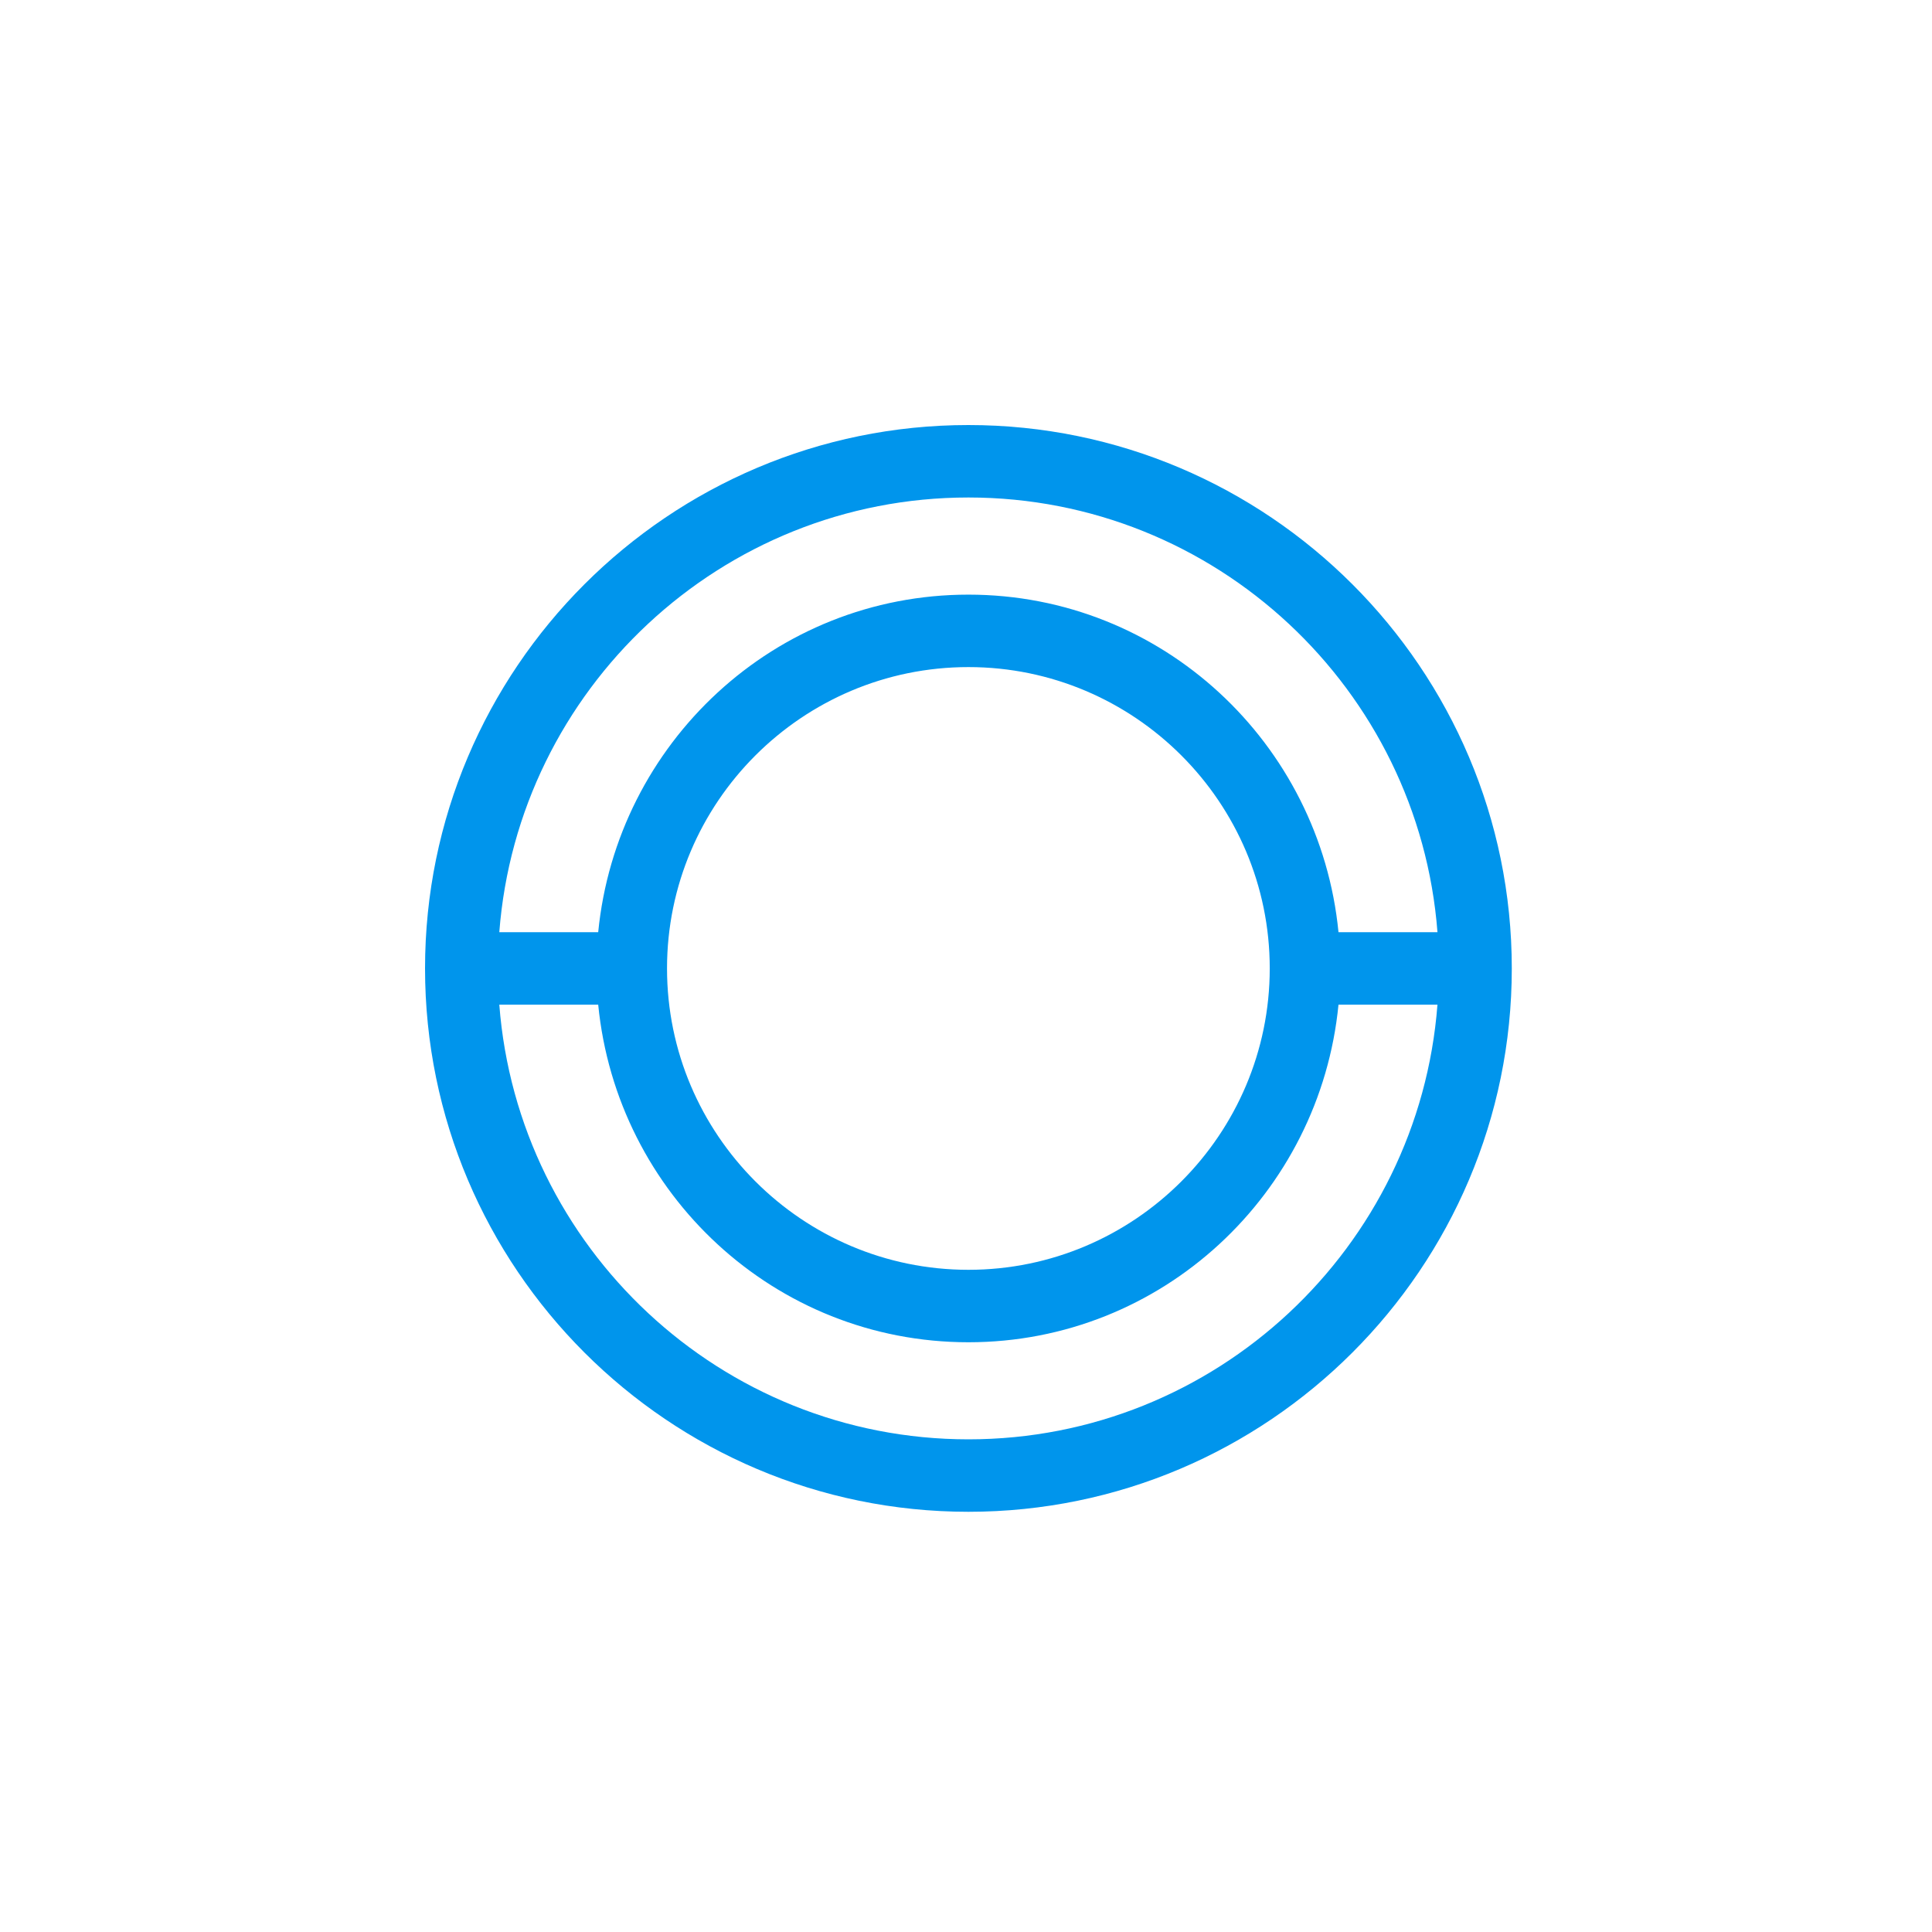 <?xml version="1.0" encoding="UTF-8"?>
<svg width="1200pt" height="1200pt" version="1.1" viewBox="0 0 1200 1200" xmlns="http://www.w3.org/2000/svg">
 <path d="m788.66 601.5c0 103.18-83.973 187.2-187.16 187.2-103.23 0-187.2-84.016-187.2-187.2s83.969-187.16 187.2-187.16c103.18 0 187.16 83.973 187.16 187.16m104.17-22.5h-61.469c-11.473-117.32-109.57-209.66-229.86-209.66-120.38 0-218.43 92.34-229.95 209.66h-61.426c11.566-150.8 137.7-270 291.38-270s279.81 119.2 291.33 270m-291.33 315c-153.68 0-279.81-119.2-291.38-270h61.426c11.52 117.36 109.57 209.7 229.95 209.7 120.29 0 218.39-92.34 229.86-209.7h61.469c-11.52 150.8-137.65 270-291.33 270m0-630c-186.12 0-337.5 151.38-337.5 337.5s151.38 337.5 337.5 337.5 337.5-151.38 337.5-337.5-151.38-337.5-337.5-337.5" fill="#0095ec" fill-rule="evenodd"/>
</svg>
